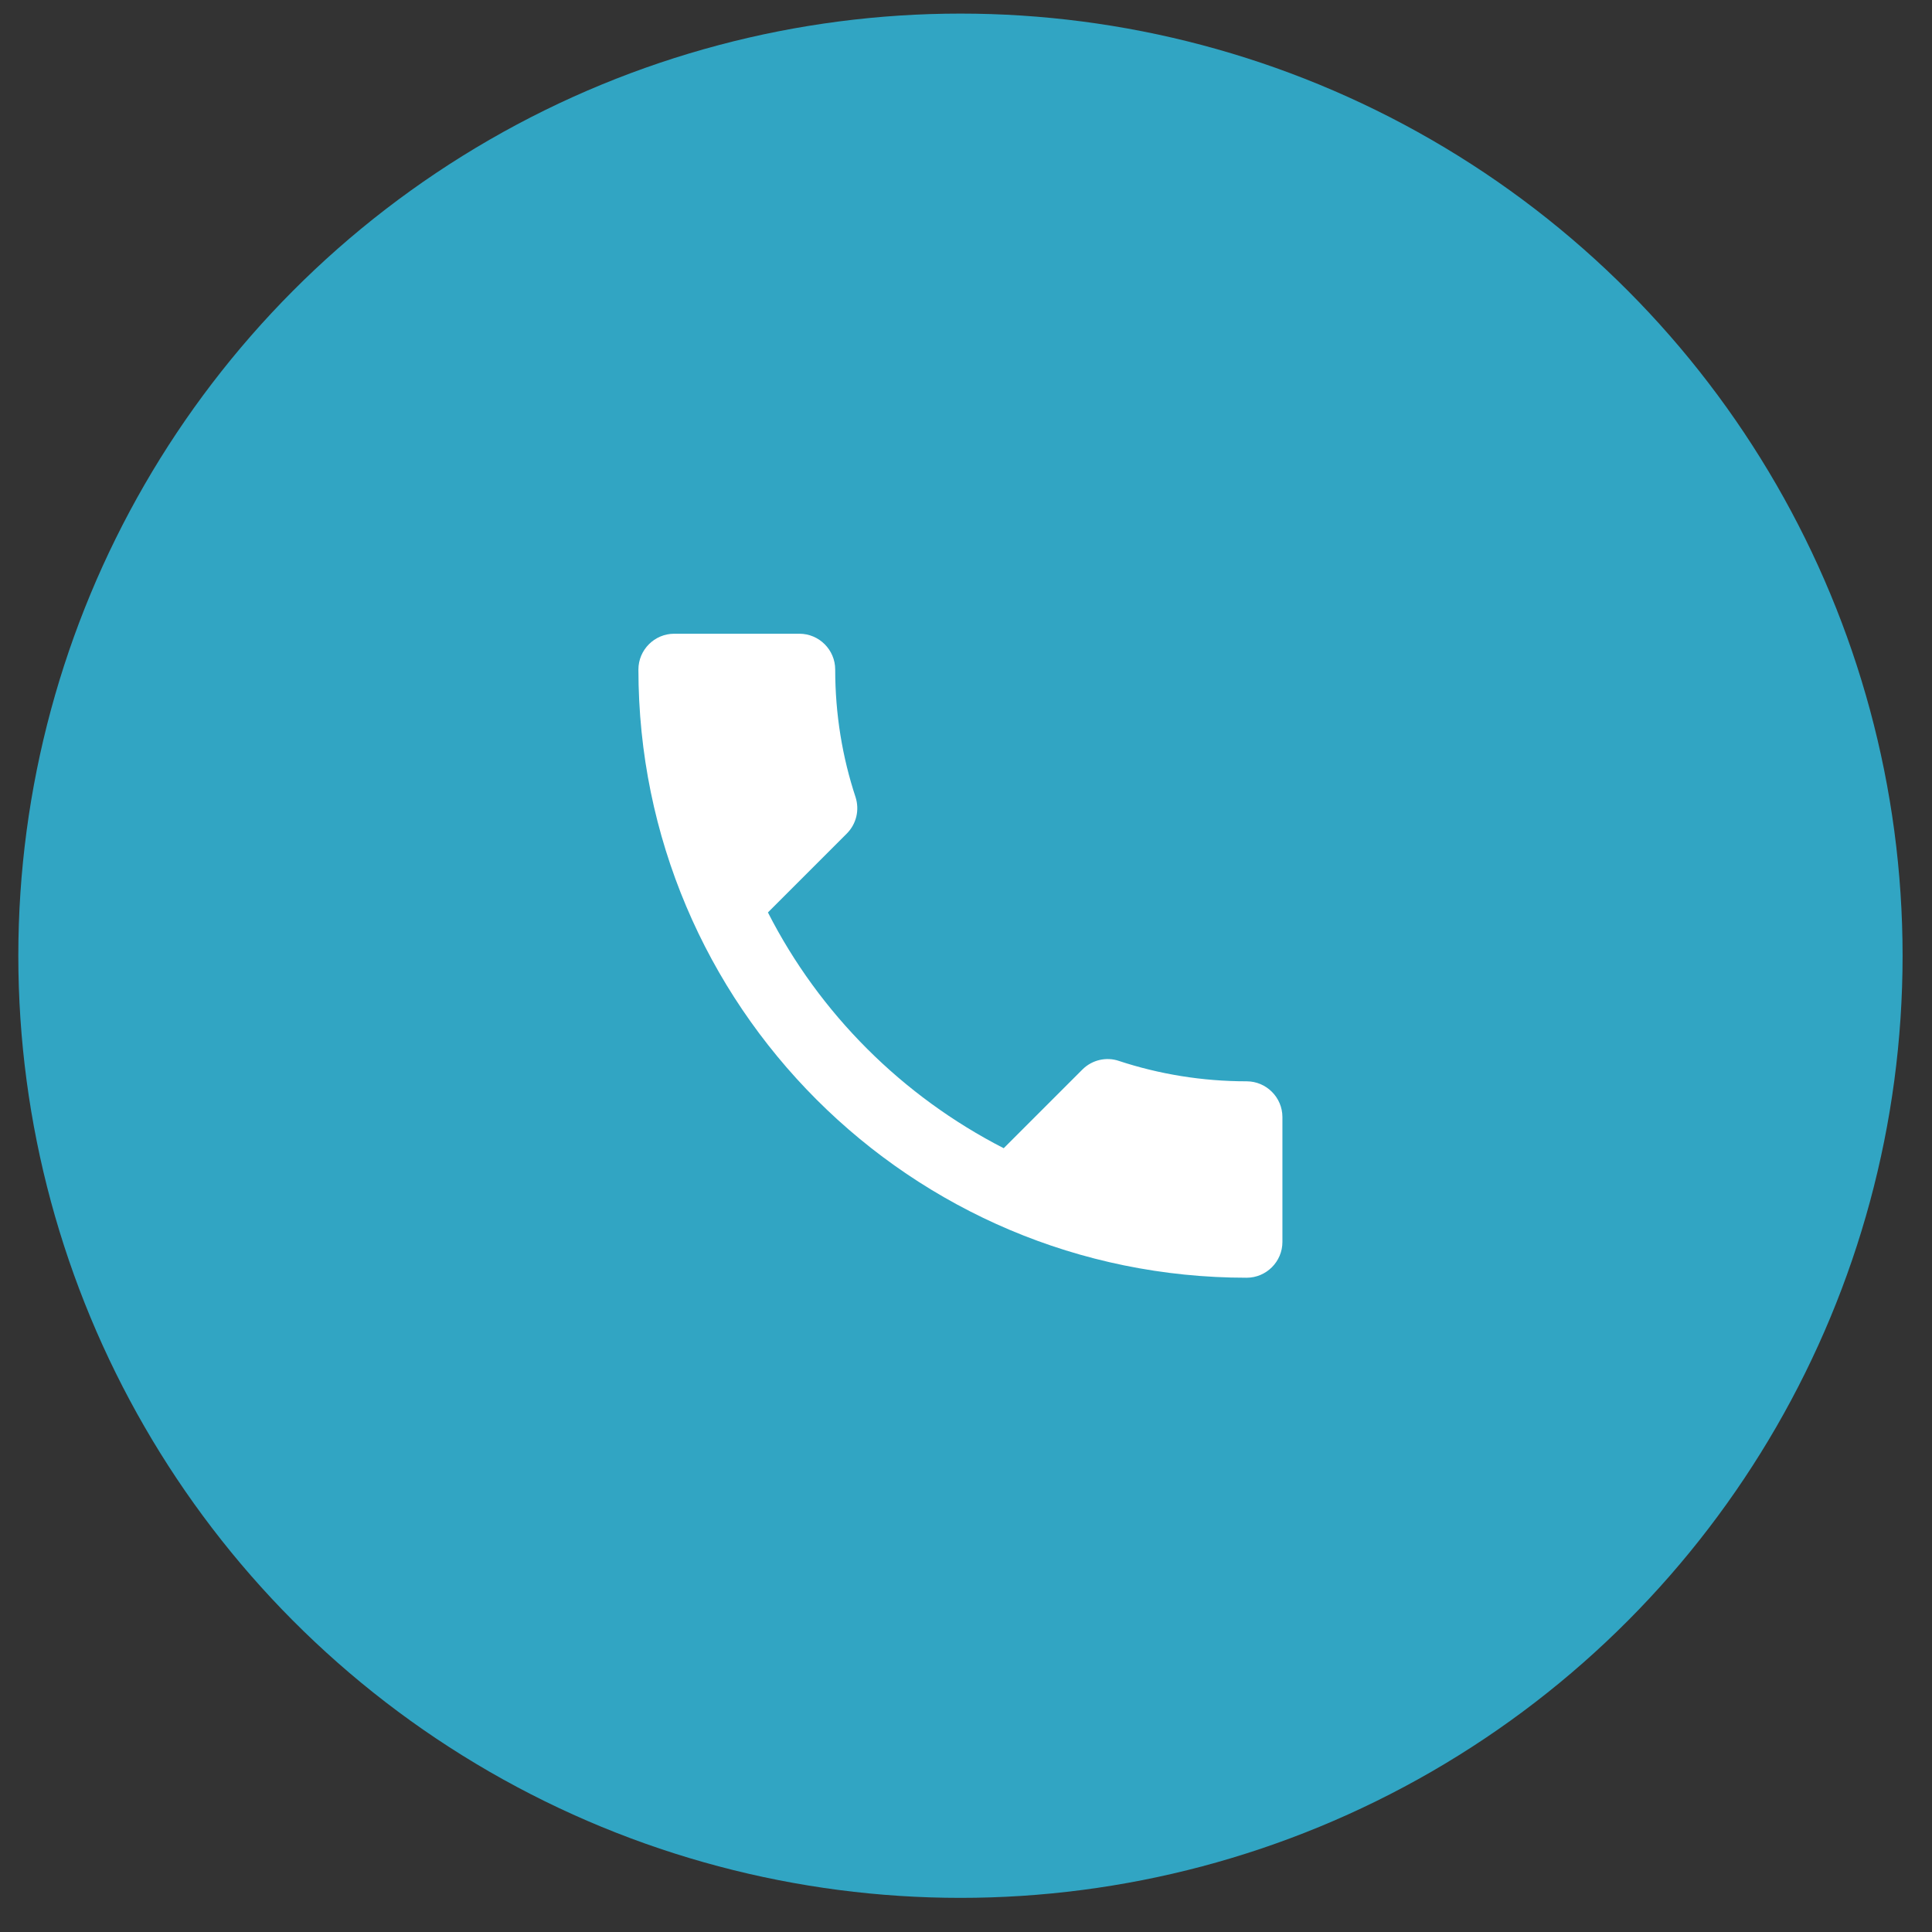 <svg width="54" height="54" viewBox="0 0 54 54" fill="none" xmlns="http://www.w3.org/2000/svg">
<rect x="0" y="0" width="54" height="54" fill="#333333" stroke="none"/>
<circle cx="26.845" cy="26.713" r="26.333" fill="#31A5C3"/>
<path d="M21.464 25.503C22.904 28.333 25.224 30.643 28.054 32.093L30.254 29.893C30.524 29.623 30.924 29.533 31.274 29.653C32.394 30.023 33.604 30.223 34.844 30.223C35.394 30.223 35.844 30.673 35.844 31.223V34.713C35.844 35.263 35.394 35.713 34.844 35.713C25.454 35.713 17.844 28.103 17.844 18.713C17.844 18.163 18.294 17.713 18.844 17.713H22.344C22.894 17.713 23.344 18.163 23.344 18.713C23.344 19.963 23.544 21.163 23.914 22.283C24.024 22.633 23.944 23.023 23.664 23.303L21.464 25.503Z" fill="white"/>
</svg>
